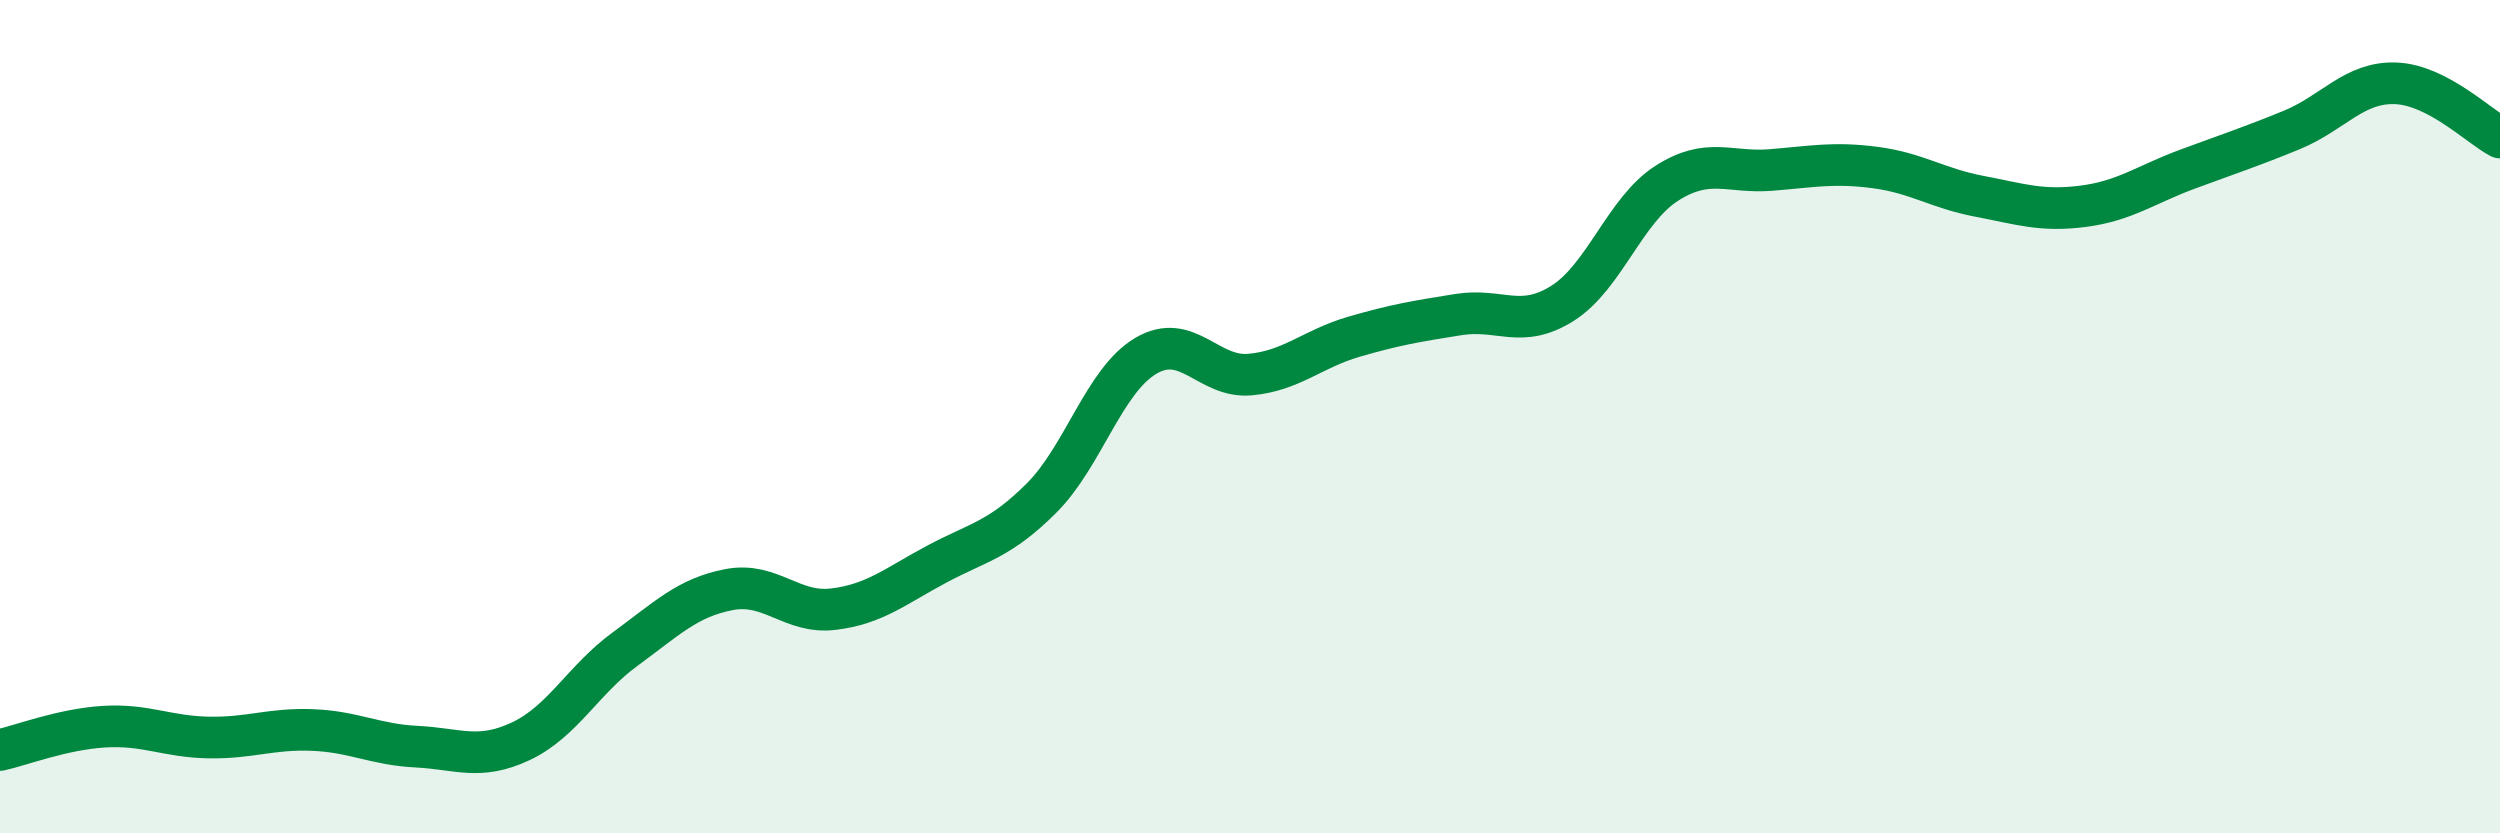 
    <svg width="60" height="20" viewBox="0 0 60 20" xmlns="http://www.w3.org/2000/svg">
      <path
        d="M 0,18 C 0.5,17.89 1.5,17.5 2.5,17.44 C 3.5,17.38 4,17.68 5,17.7 C 6,17.72 6.5,17.48 7.5,17.52 C 8.5,17.56 9,17.87 10,17.92 C 11,17.97 11.5,18.26 12.5,17.79 C 13.5,17.32 14,16.31 15,15.58 C 16,14.85 16.5,14.34 17.5,14.15 C 18.5,13.96 19,14.74 20,14.62 C 21,14.5 21.5,14.06 22.5,13.53 C 23.5,13 24,12.95 25,11.95 C 26,10.95 26.5,9.13 27.5,8.54 C 28.5,7.95 29,9.08 30,8.99 C 31,8.9 31.5,8.37 32.5,8.08 C 33.5,7.79 34,7.71 35,7.55 C 36,7.39 36.5,7.91 37.5,7.28 C 38.5,6.65 39,5.04 40,4.4 C 41,3.76 41.5,4.16 42.5,4.08 C 43.5,4 44,3.89 45,4.02 C 46,4.15 46.5,4.52 47.5,4.71 C 48.5,4.9 49,5.08 50,4.95 C 51,4.82 51.5,4.43 52.5,4.06 C 53.5,3.69 54,3.53 55,3.12 C 56,2.71 56.5,1.96 57.5,2 C 58.5,2.04 59.5,3.04 60,3.3L60 20L0 20Z"
        fill="#008740"
        opacity="0.1"
        stroke-linecap="round"
        stroke-linejoin="round"
      />
      <path
        d="M 0,18 C 0.5,17.89 1.5,17.5 2.5,17.44 C 3.5,17.38 4,17.68 5,17.7 C 6,17.72 6.5,17.48 7.5,17.52 C 8.5,17.56 9,17.87 10,17.92 C 11,17.97 11.5,18.26 12.5,17.79 C 13.5,17.32 14,16.31 15,15.58 C 16,14.85 16.5,14.34 17.5,14.15 C 18.5,13.96 19,14.74 20,14.62 C 21,14.5 21.5,14.06 22.5,13.53 C 23.5,13 24,12.95 25,11.95 C 26,10.95 26.5,9.13 27.5,8.54 C 28.5,7.95 29,9.08 30,8.99 C 31,8.9 31.5,8.37 32.5,8.08 C 33.5,7.79 34,7.71 35,7.55 C 36,7.39 36.5,7.91 37.5,7.28 C 38.5,6.65 39,5.04 40,4.4 C 41,3.76 41.5,4.16 42.5,4.08 C 43.5,4 44,3.89 45,4.02 C 46,4.15 46.5,4.52 47.5,4.71 C 48.5,4.9 49,5.08 50,4.95 C 51,4.82 51.5,4.43 52.5,4.06 C 53.5,3.69 54,3.53 55,3.12 C 56,2.71 56.5,1.96 57.5,2 C 58.5,2.04 59.5,3.04 60,3.3"
        stroke="#008740"
        stroke-width="1"
        fill="none"
        stroke-linecap="round"
        stroke-linejoin="round"
      />
    </svg>
  